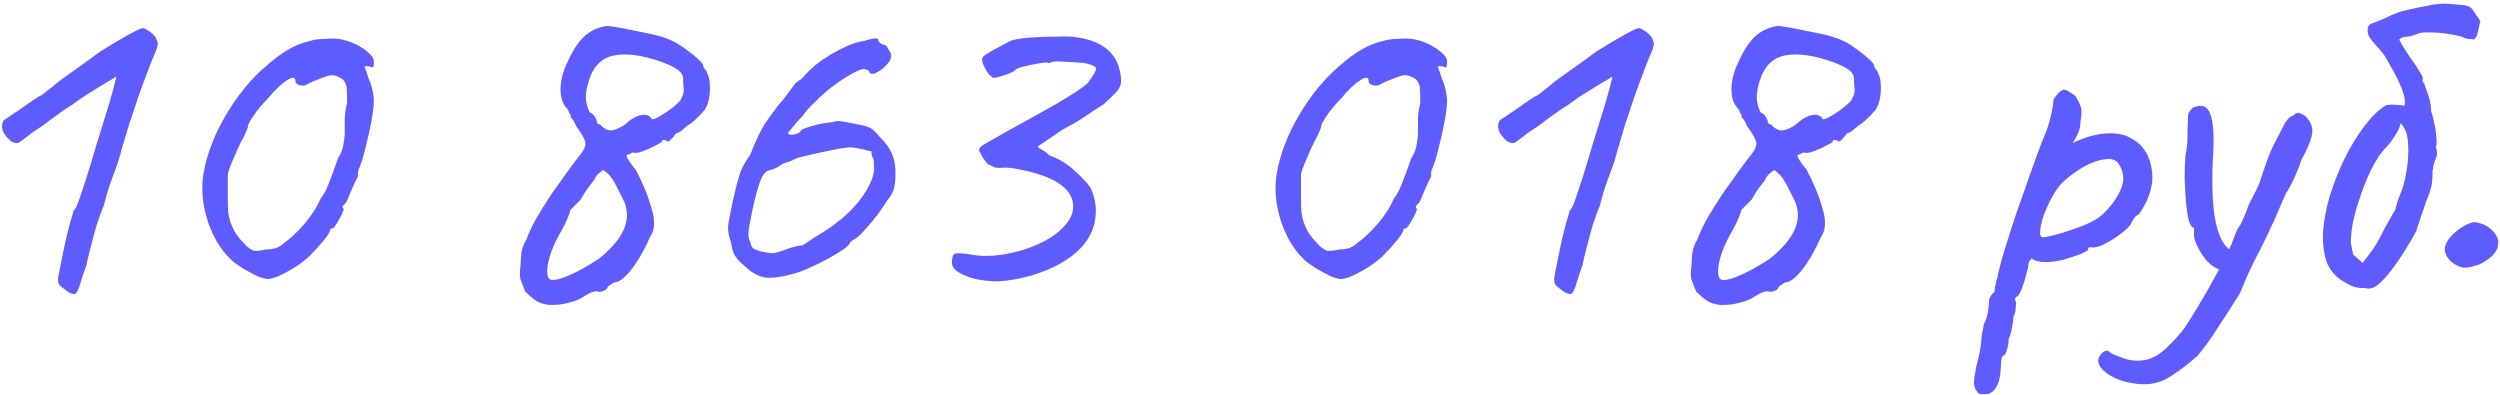 <?xml version="1.0" encoding="UTF-8"?> <svg xmlns="http://www.w3.org/2000/svg" width="626" height="99" viewBox="0 0 626 99" fill="none"> <path d="M18.916 73.509C18.681 73.666 18.367 73.666 17.976 73.509C17.584 73.431 17.152 73.196 16.682 72.804C16.212 72.49 15.702 72.098 15.153 71.628C14.839 71.314 14.643 70.961 14.565 70.569C14.487 70.099 14.565 69.315 14.8 68.217C15.036 67.12 15.388 65.356 15.859 62.925C16.172 61.357 16.525 59.789 16.917 58.221C17.309 56.653 17.662 55.36 17.976 54.34C18.289 53.243 18.446 52.694 18.446 52.694C18.838 52.537 19.387 51.361 20.092 49.166C20.876 46.971 21.739 44.305 22.68 41.169C22.993 40.072 23.542 38.229 24.326 35.642C25.11 33.055 25.894 30.546 26.678 28.116C27.384 25.842 27.971 23.804 28.442 22C28.912 20.119 29.148 19.178 29.148 19.178C29.148 19.178 28.559 19.531 27.384 20.236C26.286 20.864 24.875 21.726 23.15 22.824C21.425 23.843 19.739 24.98 18.093 26.234C16.76 27.018 15.153 28.116 13.271 29.527C11.468 30.938 9.861 32.075 8.45 32.937C6.333 34.584 5.039 35.525 4.569 35.76C4.099 35.916 3.511 35.799 2.805 35.407C1.786 34.544 1.08 33.643 0.688 32.702C0.375 31.761 0.453 30.899 0.923 30.115C1.08 30.037 1.551 29.723 2.335 29.174C3.197 28.625 4.138 27.998 5.157 27.293C6.176 26.587 7.117 25.921 7.979 25.293C8.92 24.666 9.587 24.235 9.979 24C10.214 24 10.645 23.725 11.272 23.177C11.899 22.628 12.566 22.118 13.271 21.648C13.664 21.177 15.036 20.119 17.387 18.473C19.739 16.826 22.288 14.984 25.032 12.945C27.932 11.142 30.363 9.692 32.323 8.594C34.361 7.497 35.537 6.987 35.851 7.065C36.086 7.065 36.439 7.222 36.909 7.536C37.458 7.849 37.968 8.241 38.438 8.712C38.908 9.182 39.183 9.653 39.261 10.123C39.731 10.672 39.496 11.926 38.556 13.886C38.242 14.592 37.732 15.885 37.027 17.767C36.321 19.57 35.537 21.687 34.675 24.117C33.891 26.469 33.107 28.821 32.323 31.173C31.617 33.447 31.029 35.407 30.559 37.053C29.931 39.484 29.343 41.365 28.795 42.698C28.324 44.031 27.854 45.325 27.384 46.579C26.991 47.755 26.521 49.401 25.972 51.518C25.424 52.773 24.835 54.38 24.208 56.34C23.66 58.221 23.15 60.103 22.68 61.984C22.209 63.788 21.856 65.277 21.621 66.453C20.994 68.178 20.484 69.707 20.092 71.04C19.7 72.373 19.308 73.196 18.916 73.509ZM67.038 69.864C66.489 69.864 65.626 69.629 64.451 69.158C63.353 68.609 62.177 67.982 60.922 67.276C59.668 66.493 58.649 65.748 57.865 65.042C56.14 63.396 54.69 61.397 53.514 59.044C52.338 56.693 51.514 54.184 51.044 51.518C50.574 48.774 50.535 46.148 50.926 43.639C51.789 38.621 53.67 33.682 56.571 28.821C59.472 23.882 62.804 19.805 66.567 16.591C68.606 14.788 70.448 13.416 72.094 12.475C73.741 11.456 75.74 10.672 78.092 10.123C78.954 9.888 79.895 9.77 80.915 9.77C81.934 9.692 82.718 9.653 83.266 9.653C84.835 9.653 86.403 9.966 87.971 10.593C89.538 11.22 90.871 12.005 91.969 12.945C93.067 13.808 93.615 14.631 93.615 15.415C93.615 15.964 93.576 16.395 93.498 16.709C93.419 16.944 93.067 16.904 92.439 16.591H91.263L92.439 20.001C92.753 20.628 93.027 21.491 93.263 22.588C93.498 23.608 93.615 24.549 93.615 25.411C93.615 26.116 93.498 27.253 93.263 28.821C93.027 30.311 92.714 31.918 92.322 33.643C91.93 35.368 91.538 36.975 91.146 38.465C90.754 39.954 90.401 41.052 90.087 41.757C89.852 42.228 89.695 42.698 89.617 43.169C89.617 43.56 89.617 43.913 89.617 44.227C89.303 44.776 88.794 45.834 88.088 47.402C87.461 48.97 86.99 50.068 86.677 50.695C86.363 51.008 86.089 51.283 85.854 51.518C85.697 51.753 85.775 52.028 86.089 52.341C86.089 52.498 85.893 53.008 85.501 53.87C85.109 54.654 84.678 55.399 84.207 56.105C83.815 56.81 83.502 57.163 83.266 57.163C83.266 57.163 83.149 57.202 82.914 57.281C82.757 57.281 82.678 57.398 82.678 57.633C82.678 57.947 82.169 58.77 81.15 60.103C80.13 61.357 78.915 62.69 77.504 64.101C76.72 64.885 75.623 65.748 74.211 66.689C72.879 67.551 71.546 68.296 70.213 68.923C68.88 69.55 67.822 69.864 67.038 69.864ZM66.685 62.455C67.547 62.455 68.371 62.337 69.154 62.102C69.939 61.788 70.605 61.357 71.154 60.809C72.565 59.868 74.211 58.339 76.093 56.222C77.975 54.027 79.347 51.91 80.209 49.872C81.071 48.696 81.738 47.48 82.208 46.226C82.757 44.893 83.58 42.659 84.678 39.523C85.305 38.66 85.736 37.602 85.971 36.348C86.207 35.093 86.324 34.035 86.324 33.172C86.324 32.31 86.324 31.134 86.324 29.645C86.403 28.155 86.599 26.901 86.912 25.881C86.912 23.843 86.873 22.51 86.794 21.883C86.716 21.177 86.403 20.511 85.854 19.884C85.54 19.648 85.109 19.413 84.56 19.178C84.09 18.943 83.58 18.825 83.031 18.825C82.483 18.825 81.463 19.139 79.974 19.766C78.484 20.315 77.426 20.785 76.799 21.177C76.25 21.491 75.623 21.53 74.917 21.295C74.29 21.06 73.976 20.746 73.976 20.354C73.976 19.256 73.27 19.178 71.859 20.119C70.448 20.981 68.88 22.471 67.155 24.588C65.744 25.999 64.529 27.449 63.51 28.939C62.569 30.35 62.099 31.212 62.099 31.526C62.099 31.84 61.981 32.232 61.746 32.702C61.511 33.172 61.275 33.721 61.04 34.349C60.648 34.897 60.178 35.799 59.629 37.053C59.08 38.308 58.531 39.562 57.983 40.816C57.512 41.992 57.199 42.894 57.042 43.521C57.042 43.835 57.042 44.697 57.042 46.108C57.042 47.441 57.042 48.696 57.042 49.872C57.042 51.205 57.081 52.341 57.159 53.282C57.316 54.223 57.512 55.046 57.747 55.752C57.983 56.379 58.296 57.084 58.688 57.868C59.002 58.417 59.472 59.084 60.099 59.868C60.805 60.573 61.275 61.083 61.511 61.397C62.373 62.181 63.078 62.651 63.627 62.808C64.176 62.886 65.195 62.769 66.685 62.455ZM136.231 76.097C135.683 76.018 135.134 75.822 134.585 75.508C134.036 75.195 133.487 74.803 132.939 74.332C132.468 73.862 131.998 73.431 131.527 73.039C130.979 71.706 130.587 70.687 130.351 69.981C130.116 69.276 130.116 68.1 130.351 66.453C130.351 65.513 130.43 64.415 130.587 63.16C130.822 61.906 131.214 60.887 131.763 60.103C132.311 58.535 133.174 56.693 134.35 54.576C135.604 52.459 136.937 50.342 138.348 48.225C139.838 46.108 141.21 44.188 142.464 42.463C143.797 40.66 144.777 39.366 145.404 38.582C146.267 37.484 146.659 36.583 146.58 35.877C146.58 35.093 145.796 33.643 144.228 31.526C143.915 30.664 143.562 30.037 143.17 29.645C142.778 29.174 142.739 28.939 143.052 28.939C143.052 28.939 142.935 28.821 142.699 28.586C142.543 28.273 142.347 27.841 142.111 27.293C140.935 26.195 140.347 24.509 140.347 22.236C140.426 19.962 141.014 17.728 142.111 15.533C143.366 12.71 144.738 10.593 146.227 9.182C147.795 7.693 149.755 6.791 152.107 6.477C152.97 6.556 154.42 6.791 156.459 7.183C158.497 7.575 160.614 8.006 162.809 8.477C165.004 8.947 166.768 9.496 168.101 10.123C169.042 10.515 170.1 11.142 171.276 12.005C172.531 12.867 173.628 13.729 174.569 14.592C175.51 15.376 176.019 16.003 176.098 16.473C176.098 16.709 176.215 16.983 176.451 17.297C176.764 17.532 176.96 17.845 177.039 18.237C177.509 19.1 177.744 20.119 177.744 21.295C177.823 22.471 177.744 23.647 177.509 24.823C177.274 25.921 176.921 26.822 176.451 27.528C174.491 29.723 173.119 30.977 172.335 31.291C171.943 31.605 171.472 31.997 170.923 32.467C170.453 32.937 169.904 33.251 169.277 33.408C168.885 33.956 168.493 34.427 168.101 34.819C167.787 35.211 167.474 35.407 167.16 35.407C166.847 35.172 166.533 35.054 166.219 35.054C165.906 34.976 165.749 35.093 165.749 35.407C165.749 35.564 165.2 35.916 164.103 36.465C163.083 37.014 162.025 37.484 160.927 37.877C159.83 38.269 159.124 38.386 158.811 38.229C158.811 38.229 158.693 38.229 158.458 38.229C158.223 38.229 157.87 38.386 157.399 38.7C156.38 38.543 156.968 39.797 159.163 42.463C160.967 45.834 162.299 49.088 163.162 52.224C164.103 55.281 163.985 57.633 162.809 59.28C161.319 62.651 159.712 65.434 157.987 67.629C156.263 69.746 154.891 70.765 153.871 70.687C153.871 70.687 153.675 70.805 153.283 71.04C152.97 71.275 152.617 71.51 152.225 71.745C152.068 72.294 151.715 72.647 151.167 72.804C150.696 73.039 150.265 73.117 149.873 73.039C149.167 72.725 147.952 73.117 146.227 74.215C145.208 74.921 143.993 75.43 142.582 75.744C141.249 76.136 139.995 76.332 138.819 76.332C137.643 76.41 136.78 76.332 136.231 76.097ZM138.113 70.099C138.897 70.177 139.995 69.942 141.406 69.393C142.817 68.844 144.307 68.139 145.875 67.276C147.521 66.336 148.932 65.473 150.108 64.689C153.087 62.259 155.087 59.907 156.106 57.633C157.203 55.36 157.282 53.008 156.341 50.577C155.871 49.636 155.361 48.617 154.812 47.52C154.263 46.422 153.793 45.56 153.401 44.932C152.931 44.227 152.499 43.717 152.107 43.404C151.794 43.09 151.441 42.816 151.049 42.581C151.049 42.581 150.735 42.816 150.108 43.286C149.559 43.678 149.089 44.305 148.697 45.168C147.835 46.265 147.129 47.206 146.58 47.99C146.11 48.774 145.718 49.441 145.404 49.989C144.855 50.538 144.346 51.048 143.875 51.518C143.405 51.989 143.052 52.341 142.817 52.577C142.817 52.812 142.582 53.517 142.111 54.693C141.641 55.791 141.092 56.889 140.465 57.986C138.74 60.965 137.643 63.709 137.172 66.218C136.78 68.648 137.094 69.942 138.113 70.099ZM156.341 31.291C157.987 29.801 159.399 28.978 160.575 28.821C161.829 28.586 162.691 28.9 163.162 29.762C163.319 30.076 164.22 29.723 165.867 28.704C167.591 27.684 169.081 26.509 170.335 25.176C170.806 24.313 171.08 23.647 171.159 23.177C171.237 22.706 171.198 21.844 171.041 20.589C171.119 19.805 171.041 19.178 170.806 18.708C170.571 18.159 170.061 17.649 169.277 17.179C168.571 16.709 167.395 16.16 165.749 15.533C160.888 13.808 156.89 13.259 153.754 13.886C150.618 14.513 148.501 16.669 147.403 20.354C146.933 21.844 146.698 23.177 146.698 24.352C146.698 25.529 147.011 26.783 147.639 28.116C148.344 28.429 148.815 28.86 149.05 29.409C149.285 29.88 149.403 30.115 149.403 30.115C149.403 30.82 149.716 31.173 150.343 31.173C150.5 31.565 151.049 31.997 151.99 32.467C152.931 32.937 154.381 32.545 156.341 31.291ZM198.23 68.688C195.642 69.393 193.486 69.668 191.762 69.511C190.037 69.276 188.351 68.374 186.705 66.806C185.607 65.944 184.784 65.121 184.235 64.337C183.686 63.553 183.294 62.377 183.059 60.809C182.667 59.633 182.432 58.692 182.354 57.986C182.275 57.281 182.314 56.418 182.471 55.399C182.706 54.38 183.02 52.812 183.412 50.695C184.039 47.873 184.588 45.677 185.058 44.109C185.529 42.463 186.47 40.66 187.881 38.7C188.508 37.053 189.214 35.407 189.998 33.761C190.86 32.036 191.487 30.938 191.879 30.468C192.271 29.919 192.859 29.096 193.643 27.998C194.427 26.901 195.25 25.881 196.113 24.941C196.897 23.921 197.602 22.98 198.23 22.118C198.935 21.177 199.288 20.707 199.288 20.707C199.68 20.472 200.033 20.236 200.346 20.001C200.738 19.766 201.13 19.374 201.522 18.825C202.15 18.12 203.012 17.297 204.11 16.356C205.286 15.415 206.579 14.513 207.99 13.651C209.48 12.789 210.93 12.044 212.342 11.416C213.831 10.789 215.203 10.397 216.458 10.241C218.966 9.378 220.142 9.417 219.986 10.358C219.986 10.358 220.103 10.476 220.338 10.711C220.574 10.946 221.005 11.142 221.632 11.299C221.946 11.377 222.181 11.652 222.338 12.122C222.573 12.514 222.808 12.906 223.043 13.298C223.2 13.925 223.161 14.474 222.926 14.944C222.769 15.415 222.142 16.16 221.044 17.179C219.946 17.963 219.162 18.394 218.692 18.473C218.3 18.551 217.947 18.433 217.634 18.12C217.712 17.806 217.555 17.61 217.163 17.532C216.771 17.375 216.575 17.297 216.575 17.297C216.105 17.14 215.086 17.492 213.518 18.355C211.95 19.217 210.264 20.315 208.461 21.648C206.736 22.98 205.286 24.274 204.11 25.529C203.404 26.156 202.777 26.783 202.228 27.41C201.679 28.037 201.326 28.508 201.17 28.821C200.15 29.84 199.249 30.86 198.465 31.879C197.681 32.82 197.289 33.29 197.289 33.29C197.524 33.761 198.073 33.878 198.935 33.643C199.876 33.408 200.386 33.133 200.464 32.82C200.464 32.506 201.326 32.114 203.051 31.644C204.854 31.095 206.658 30.742 208.461 30.585C209.166 30.272 210.107 30.233 211.283 30.468C212.538 30.703 213.557 30.899 214.341 31.056C216.066 31.369 217.242 31.683 217.869 31.997C218.496 32.31 219.28 33.055 220.221 34.231C221.789 35.721 222.847 37.21 223.396 38.7C224.023 40.111 224.298 41.836 224.219 43.874C224.219 45.129 224.102 46.226 223.866 47.167C223.631 48.108 223.082 49.088 222.22 50.107C221.593 51.126 220.77 52.341 219.75 53.752C218.731 55.085 217.712 56.3 216.693 57.398C215.752 58.496 214.929 59.28 214.223 59.75C213.91 59.907 213.596 60.103 213.282 60.338C213.047 60.495 212.93 60.573 212.93 60.573C212.851 61.044 212.263 61.671 211.166 62.455C210.146 63.16 208.853 63.944 207.285 64.807C205.717 65.669 204.11 66.453 202.463 67.159C200.895 67.865 199.484 68.374 198.23 68.688ZM190.35 62.925C191.762 63.239 192.859 63.396 193.643 63.396C194.427 63.317 195.799 62.886 197.759 62.102C198.386 61.945 198.974 61.788 199.523 61.632C200.072 61.475 200.503 61.436 200.817 61.514C200.817 61.514 201.366 61.161 202.463 60.456C203.561 59.672 204.854 58.849 206.344 57.986C210.499 55.321 213.714 52.38 215.987 49.166C218.261 45.873 219.202 43.169 218.81 41.052C218.888 40.425 218.77 39.837 218.457 39.288C218.222 38.66 218.143 38.19 218.222 37.877C217.986 37.877 217.594 37.798 217.046 37.641C216.497 37.484 215.791 37.328 214.929 37.171C213.988 36.936 213.047 36.857 212.106 36.936C211.244 37.014 209.911 37.249 208.108 37.641C206.383 37.955 203.718 38.543 200.111 39.405C199.562 39.562 198.935 39.837 198.23 40.228C197.524 40.542 196.818 40.777 196.113 40.934C195.799 41.169 195.329 41.483 194.702 41.875C194.074 42.188 193.486 42.424 192.938 42.581C191.997 42.659 191.213 43.404 190.586 44.815C189.958 46.226 189.214 48.892 188.351 52.812C187.802 55.477 187.489 57.281 187.41 58.221C187.332 59.162 187.489 59.946 187.881 60.573C188.038 61.514 188.351 62.102 188.822 62.337C189.292 62.572 189.802 62.769 190.35 62.925ZM249.997 70.452C248.037 70.452 246.116 70.256 244.234 69.864C242.431 69.393 240.981 68.805 239.883 68.1C238.785 67.316 238.276 66.453 238.354 65.513C238.433 64.258 238.707 63.592 239.177 63.513C239.648 63.356 240.745 63.396 242.47 63.631C245.136 64.18 247.997 64.219 251.055 63.748C254.113 63.278 256.974 62.455 259.64 61.279C262.305 60.103 264.383 58.77 265.873 57.281C267.989 55.242 268.93 53.204 268.695 51.165C268.538 49.127 267.323 47.363 265.049 45.873C264.03 45.168 262.619 44.501 260.816 43.874C259.013 43.247 257.209 42.776 255.406 42.463C253.681 42.071 252.27 41.914 251.173 41.992C250.467 42.071 249.879 42.071 249.409 41.992C249.017 41.914 248.311 41.6 247.292 41.052C246.821 40.503 246.39 39.915 245.998 39.288C245.606 38.582 245.332 38.072 245.175 37.759C245.097 37.367 245.293 36.975 245.763 36.583C246.312 36.191 247.449 35.525 249.173 34.584C250.898 33.565 253.564 32.075 257.17 30.115C260.463 28.312 263.05 26.861 264.932 25.764C266.892 24.588 268.421 23.647 269.518 22.941C270.694 22.157 271.635 21.452 272.341 20.825C273.752 18.943 274.457 17.728 274.457 17.179C274.457 16.63 273.438 16.16 271.4 15.768C269.44 15.611 267.558 15.493 265.755 15.415C263.952 15.336 263.05 15.454 263.05 15.768C263.05 15.768 263.011 15.768 262.933 15.768C262.933 15.768 262.815 15.768 262.58 15.768C262.188 15.611 261.325 15.65 259.993 15.885C258.66 16.12 257.366 16.395 256.112 16.709C254.936 17.022 254.309 17.297 254.23 17.532C254.152 17.689 253.681 17.963 252.819 18.355C252.035 18.669 251.212 18.943 250.349 19.178C249.565 19.413 249.056 19.531 248.821 19.531C248.429 19.374 247.958 18.982 247.409 18.355C246.939 17.649 246.547 16.944 246.233 16.238C245.92 15.454 245.841 14.866 245.998 14.474C246.155 14.161 246.625 13.768 247.409 13.298C248.272 12.749 249.252 12.2 250.349 11.652C251.447 11.024 252.427 10.515 253.289 10.123C254.387 9.809 255.916 9.574 257.876 9.417C259.914 9.261 261.953 9.182 263.991 9.182C266.029 9.104 267.519 9.104 268.46 9.182C272.066 9.574 274.849 10.515 276.809 12.005C278.769 13.494 279.985 15.493 280.455 18.002C280.69 19.1 280.769 20.001 280.69 20.707C280.612 21.413 280.259 22.157 279.632 22.941C279.005 23.647 277.907 24.705 276.339 26.116C274.379 27.371 272.772 28.429 271.517 29.292C270.263 30.154 268.381 31.252 265.873 32.584C265.324 32.977 264.579 33.486 263.638 34.113C262.697 34.74 261.835 35.328 261.051 35.877C260.267 36.348 259.875 36.661 259.875 36.818C259.875 36.818 260.032 36.936 260.345 37.171C260.659 37.328 261.051 37.563 261.521 37.877C261.992 38.19 262.423 38.543 262.815 38.935C265.089 39.719 267.166 40.973 269.048 42.698C270.929 44.423 272.262 45.834 273.046 46.932C274.144 49.362 274.575 51.714 274.34 53.988C274.183 56.261 273.399 58.417 271.988 60.456C270.577 62.416 268.499 64.219 265.755 65.865C263.56 67.12 261.012 68.178 258.111 69.04C255.21 69.825 252.505 70.295 249.997 70.452ZM335.772 69.864C335.223 69.864 334.361 69.629 333.185 69.158C332.087 68.609 330.911 67.982 329.657 67.276C328.402 66.493 327.383 65.748 326.599 65.042C324.874 63.396 323.424 61.397 322.248 59.044C321.072 56.693 320.249 54.184 319.778 51.518C319.308 48.774 319.269 46.148 319.661 43.639C320.523 38.621 322.405 33.682 325.306 28.821C328.206 23.882 331.538 19.805 335.302 16.591C337.34 14.788 339.182 13.416 340.829 12.475C342.475 11.456 344.474 10.672 346.826 10.123C347.689 9.888 348.63 9.77 349.649 9.77C350.668 9.692 351.452 9.653 352.001 9.653C353.569 9.653 355.137 9.966 356.705 10.593C358.273 11.22 359.606 12.005 360.703 12.945C361.801 13.808 362.35 14.631 362.35 15.415C362.35 15.964 362.31 16.395 362.232 16.709C362.154 16.944 361.801 16.904 361.174 16.591H359.998L361.174 20.001C361.487 20.628 361.762 21.491 361.997 22.588C362.232 23.608 362.35 24.549 362.35 25.411C362.35 26.116 362.232 27.253 361.997 28.821C361.762 30.311 361.448 31.918 361.056 33.643C360.664 35.368 360.272 36.975 359.88 38.465C359.488 39.954 359.135 41.052 358.822 41.757C358.586 42.228 358.43 42.698 358.351 43.169C358.351 43.56 358.351 43.913 358.351 44.227C358.038 44.776 357.528 45.834 356.822 47.402C356.195 48.97 355.725 50.068 355.411 50.695C355.098 51.008 354.823 51.283 354.588 51.518C354.431 51.753 354.51 52.028 354.823 52.341C354.823 52.498 354.627 53.008 354.235 53.87C353.843 54.654 353.412 55.399 352.942 56.105C352.55 56.81 352.236 57.163 352.001 57.163C352.001 57.163 351.883 57.202 351.648 57.281C351.491 57.281 351.413 57.398 351.413 57.633C351.413 57.947 350.903 58.77 349.884 60.103C348.865 61.357 347.65 62.69 346.238 64.101C345.454 64.885 344.357 65.748 342.946 66.689C341.613 67.551 340.28 68.296 338.947 68.923C337.614 69.55 336.556 69.864 335.772 69.864ZM335.419 62.455C336.282 62.455 337.105 62.337 337.889 62.102C338.673 61.788 339.339 61.357 339.888 60.809C341.299 59.868 342.946 58.339 344.827 56.222C346.709 54.027 348.081 51.91 348.943 49.872C349.806 48.696 350.472 47.48 350.942 46.226C351.491 44.893 352.314 42.659 353.412 39.523C354.039 38.66 354.47 37.602 354.706 36.348C354.941 35.093 355.058 34.035 355.058 33.172C355.058 32.31 355.058 31.134 355.058 29.645C355.137 28.155 355.333 26.901 355.646 25.881C355.646 23.843 355.607 22.51 355.529 21.883C355.45 21.177 355.137 20.511 354.588 19.884C354.274 19.648 353.843 19.413 353.294 19.178C352.824 18.943 352.314 18.825 351.766 18.825C351.217 18.825 350.198 19.139 348.708 19.766C347.218 20.315 346.16 20.785 345.533 21.177C344.984 21.491 344.357 21.53 343.651 21.295C343.024 21.06 342.71 20.746 342.71 20.354C342.71 19.256 342.005 19.178 340.594 20.119C339.182 20.981 337.614 22.471 335.89 24.588C334.478 25.999 333.263 27.449 332.244 28.939C331.303 30.35 330.833 31.212 330.833 31.526C330.833 31.84 330.715 32.232 330.48 32.702C330.245 33.172 330.01 33.721 329.774 34.349C329.382 34.897 328.912 35.799 328.363 37.053C327.814 38.308 327.266 39.562 326.717 40.816C326.246 41.992 325.933 42.894 325.776 43.521C325.776 43.835 325.776 44.697 325.776 46.108C325.776 47.441 325.776 48.696 325.776 49.872C325.776 51.205 325.815 52.341 325.894 53.282C326.05 54.223 326.246 55.046 326.482 55.752C326.717 56.379 327.03 57.084 327.422 57.868C327.736 58.417 328.206 59.084 328.834 59.868C329.539 60.573 330.01 61.083 330.245 61.397C331.107 62.181 331.813 62.651 332.362 62.808C332.91 62.886 333.93 62.769 335.419 62.455ZM393.537 73.509C393.301 73.666 392.988 73.666 392.596 73.509C392.204 73.431 391.773 73.196 391.302 72.804C390.832 72.49 390.322 72.098 389.773 71.628C389.46 71.314 389.264 70.961 389.185 70.569C389.107 70.099 389.185 69.315 389.421 68.217C389.656 67.12 390.009 65.356 390.479 62.925C390.793 61.357 391.145 59.789 391.537 58.221C391.929 56.653 392.282 55.36 392.596 54.34C392.909 53.243 393.066 52.694 393.066 52.694C393.458 52.537 394.007 51.361 394.713 49.166C395.497 46.971 396.359 44.305 397.3 41.169C397.613 40.072 398.162 38.229 398.946 35.642C399.73 33.055 400.514 30.546 401.298 28.116C402.004 25.842 402.592 23.804 403.062 22C403.533 20.119 403.768 19.178 403.768 19.178C403.768 19.178 403.18 19.531 402.004 20.236C400.906 20.864 399.495 21.726 397.77 22.824C396.045 23.843 394.36 24.98 392.713 26.234C391.381 27.018 389.773 28.116 387.892 29.527C386.089 30.938 384.481 32.075 383.07 32.937C380.953 34.584 379.66 35.525 379.189 35.76C378.719 35.916 378.131 35.799 377.425 35.407C376.406 34.544 375.701 33.643 375.309 32.702C374.995 31.761 375.073 30.899 375.544 30.115C375.701 30.037 376.171 29.723 376.955 29.174C377.817 28.625 378.758 27.998 379.777 27.293C380.797 26.587 381.737 25.921 382.6 25.293C383.541 24.666 384.207 24.235 384.599 24C384.834 24 385.265 23.725 385.893 23.177C386.52 22.628 387.186 22.118 387.892 21.648C388.284 21.177 389.656 20.119 392.008 18.473C394.36 16.826 396.908 14.984 399.652 12.945C402.553 11.142 404.983 9.692 406.943 8.594C408.981 7.497 410.157 6.987 410.471 7.065C410.706 7.065 411.059 7.222 411.529 7.536C412.078 7.849 412.588 8.241 413.058 8.712C413.529 9.182 413.803 9.653 413.881 10.123C414.352 10.672 414.117 11.926 413.176 13.886C412.862 14.592 412.353 15.885 411.647 17.767C410.941 19.57 410.157 21.687 409.295 24.117C408.511 26.469 407.727 28.821 406.943 31.173C406.237 33.447 405.649 35.407 405.179 37.053C404.552 39.484 403.964 41.365 403.415 42.698C402.945 44.031 402.474 45.325 402.004 46.579C401.612 47.755 401.141 49.401 400.593 51.518C400.044 52.773 399.456 54.38 398.829 56.34C398.28 58.221 397.77 60.103 397.3 61.984C396.829 63.788 396.477 65.277 396.241 66.453C395.614 68.178 395.105 69.707 394.713 71.04C394.321 72.373 393.929 73.196 393.537 73.509ZM429.428 76.097C428.879 76.018 428.33 75.822 427.781 75.508C427.232 75.195 426.684 74.803 426.135 74.332C425.664 73.862 425.194 73.431 424.724 73.039C424.175 71.706 423.783 70.687 423.548 69.981C423.312 69.276 423.312 68.1 423.548 66.453C423.548 65.513 423.626 64.415 423.783 63.16C424.018 61.906 424.41 60.887 424.959 60.103C425.508 58.535 426.37 56.693 427.546 54.576C428.8 52.459 430.133 50.342 431.544 48.225C433.034 46.108 434.406 44.188 435.66 42.463C436.993 40.66 437.973 39.366 438.6 38.582C439.463 37.484 439.855 36.583 439.776 35.877C439.776 35.093 438.992 33.643 437.424 31.526C437.111 30.664 436.758 30.037 436.366 29.645C435.974 29.174 435.935 28.939 436.248 28.939C436.248 28.939 436.131 28.821 435.896 28.586C435.739 28.273 435.543 27.841 435.308 27.293C434.132 26.195 433.544 24.509 433.544 22.236C433.622 19.962 434.21 17.728 435.308 15.533C436.562 12.71 437.934 10.593 439.424 9.182C440.992 7.693 442.952 6.791 445.304 6.477C446.166 6.556 447.616 6.791 449.655 7.183C451.693 7.575 453.81 8.006 456.005 8.477C458.2 8.947 459.964 9.496 461.297 10.123C462.238 10.515 463.296 11.142 464.472 12.005C465.727 12.867 466.824 13.729 467.765 14.592C468.706 15.376 469.216 16.003 469.294 16.473C469.294 16.709 469.412 16.983 469.647 17.297C469.96 17.532 470.156 17.845 470.235 18.237C470.705 19.1 470.94 20.119 470.94 21.295C471.019 22.471 470.94 23.647 470.705 24.823C470.47 25.921 470.117 26.822 469.647 27.528C467.687 29.723 466.315 30.977 465.531 31.291C465.139 31.605 464.668 31.997 464.12 32.467C463.649 32.937 463.1 33.251 462.473 33.408C462.081 33.956 461.689 34.427 461.297 34.819C460.984 35.211 460.67 35.407 460.356 35.407C460.043 35.172 459.729 35.054 459.416 35.054C459.102 34.976 458.945 35.093 458.945 35.407C458.945 35.564 458.396 35.916 457.299 36.465C456.28 37.014 455.221 37.484 454.124 37.877C453.026 38.269 452.32 38.386 452.007 38.229C452.007 38.229 451.889 38.229 451.654 38.229C451.419 38.229 451.066 38.386 450.596 38.7C449.576 38.543 450.164 39.797 452.36 42.463C454.163 45.834 455.496 49.088 456.358 52.224C457.299 55.281 457.181 57.633 456.005 59.28C454.516 62.651 452.908 65.434 451.184 67.629C449.459 69.746 448.087 70.765 447.068 70.687C447.068 70.687 446.872 70.805 446.48 71.04C446.166 71.275 445.813 71.51 445.421 71.745C445.264 72.294 444.912 72.647 444.363 72.804C443.892 73.039 443.461 73.117 443.069 73.039C442.364 72.725 441.148 73.117 439.424 74.215C438.404 74.921 437.189 75.43 435.778 75.744C434.445 76.136 433.191 76.332 432.015 76.332C430.839 76.41 429.976 76.332 429.428 76.097ZM431.309 70.099C432.093 70.177 433.191 69.942 434.602 69.393C436.013 68.844 437.503 68.139 439.071 67.276C440.717 66.336 442.128 65.473 443.304 64.689C446.284 62.259 448.283 59.907 449.302 57.633C450.4 55.36 450.478 53.008 449.537 50.577C449.067 49.636 448.557 48.617 448.008 47.52C447.46 46.422 446.989 45.56 446.597 44.932C446.127 44.227 445.696 43.717 445.304 43.404C444.99 43.09 444.637 42.816 444.245 42.581C444.245 42.581 443.932 42.816 443.304 43.286C442.756 43.678 442.285 44.305 441.893 45.168C441.031 46.265 440.325 47.206 439.776 47.99C439.306 48.774 438.914 49.441 438.6 49.989C438.052 50.538 437.542 51.048 437.072 51.518C436.601 51.989 436.248 52.341 436.013 52.577C436.013 52.812 435.778 53.517 435.308 54.693C434.837 55.791 434.288 56.889 433.661 57.986C431.936 60.965 430.839 63.709 430.368 66.218C429.976 68.648 430.29 69.942 431.309 70.099ZM449.537 31.291C451.184 29.801 452.595 28.978 453.771 28.821C455.025 28.586 455.888 28.9 456.358 29.762C456.515 30.076 457.416 29.723 459.063 28.704C460.788 27.684 462.277 26.509 463.532 25.176C464.002 24.313 464.276 23.647 464.355 23.177C464.433 22.706 464.394 21.844 464.237 20.589C464.316 19.805 464.237 19.178 464.002 18.708C463.767 18.159 463.257 17.649 462.473 17.179C461.768 16.709 460.592 16.16 458.945 15.533C454.084 13.808 450.086 13.259 446.95 13.886C443.814 14.513 441.697 16.669 440.6 20.354C440.129 21.844 439.894 23.177 439.894 24.352C439.894 25.529 440.208 26.783 440.835 28.116C441.54 28.429 442.011 28.86 442.246 29.409C442.481 29.88 442.599 30.115 442.599 30.115C442.599 30.82 442.912 31.173 443.54 31.173C443.696 31.565 444.245 31.997 445.186 32.467C446.127 32.937 447.577 32.545 449.537 31.291ZM497.328 98.676C497.014 98.676 496.622 98.676 496.152 98.676C495.681 98.754 495.25 98.441 494.858 97.735C494.545 97.343 494.349 96.755 494.27 95.971C494.27 95.187 494.466 93.776 494.858 91.737C495.25 90.404 495.564 89.072 495.799 87.739C496.034 86.484 496.152 85.544 496.152 84.916C496.152 84.603 496.23 83.976 496.387 83.035C496.622 82.172 496.74 81.545 496.74 81.153C497.132 80.526 497.445 79.664 497.681 78.566C497.916 77.469 498.033 76.489 498.033 75.626C498.033 74.685 498.504 73.823 499.445 73.039C499.445 72.412 499.562 71.628 499.797 70.687C500.111 69.746 500.268 69.119 500.268 68.805C500.503 67.708 501.013 65.787 501.797 63.043C502.659 60.221 503.678 57.045 504.854 53.517C506.109 49.989 507.324 46.54 508.5 43.169C509.676 39.797 510.734 36.936 511.675 34.584C512.616 32.389 513.243 30.507 513.557 28.939C513.949 27.293 514.145 26.077 514.145 25.293C514.145 24.98 514.223 24.744 514.38 24.588C514.537 24.352 514.889 23.921 515.438 23.294C516.222 22.51 516.889 22.275 517.437 22.588C518.065 22.902 518.809 23.372 519.672 24C520.299 25.019 520.73 25.881 520.965 26.587C521.279 27.293 521.279 28.508 520.965 30.233C520.965 31.409 520.769 32.428 520.377 33.29C519.985 34.153 519.633 34.819 519.319 35.289C519.005 35.681 518.927 35.838 519.084 35.76C522.298 34.27 525.121 33.486 527.551 33.408C530.06 33.251 532.137 33.682 533.784 34.701C535.509 35.642 536.802 36.975 537.665 38.7C538.527 40.425 538.958 42.424 538.958 44.697C538.958 45.638 538.762 46.775 538.37 48.108C537.978 49.362 537.469 50.538 536.841 51.636C536.293 52.655 535.783 53.4 535.313 53.87C534.999 53.87 534.685 54.145 534.372 54.693C534.058 55.164 533.745 55.712 533.431 56.34C532.804 57.124 531.785 58.025 530.373 59.044C529.041 59.985 527.708 60.769 526.375 61.397C525.042 61.945 524.062 62.102 523.435 61.867C523.435 61.867 523.317 61.906 523.082 61.984C522.925 61.984 522.847 62.181 522.847 62.572C522.847 62.729 522.22 63.082 520.965 63.631C519.711 64.101 518.261 64.572 516.614 65.042C514.968 65.434 513.517 65.63 512.263 65.63C510.617 65.63 509.441 65.317 508.735 64.689C508.578 64.846 508.382 65.081 508.147 65.395C507.99 65.709 507.912 65.983 507.912 66.218C507.912 66.689 507.716 67.59 507.324 68.923C507.01 70.177 506.618 71.392 506.148 72.569C505.677 73.745 505.246 74.332 504.854 74.332C504.854 74.332 504.776 74.45 504.619 74.685C504.462 74.921 504.541 75.234 504.854 75.626C504.854 75.626 504.815 76.057 504.737 76.92C504.737 77.861 504.541 78.644 504.149 79.272C504.149 79.899 504.031 80.84 503.796 82.094C503.561 83.349 503.286 84.289 502.973 84.916C502.973 85.857 502.816 86.759 502.502 87.621C502.267 88.562 501.993 89.032 501.679 89.032C501.365 89.111 501.169 89.581 501.091 90.444C501.013 91.385 500.973 92.051 500.973 92.443C500.895 94.403 500.503 95.932 499.797 97.029C499.092 98.127 498.269 98.676 497.328 98.676ZM511.557 59.397C512.185 59.397 513.478 59.123 515.438 58.574C517.398 58.025 519.397 57.359 521.436 56.575C523.553 55.712 525.121 54.85 526.14 53.988C528.178 52.184 529.746 50.146 530.844 47.873C532.02 45.52 531.941 43.286 530.609 41.169C529.981 40.072 528.845 39.641 527.198 39.876C525.552 40.032 523.749 40.66 521.789 41.757C519.829 42.855 517.986 44.227 516.261 45.873C515.321 46.892 514.458 48.147 513.674 49.636C512.89 51.126 512.224 52.616 511.675 54.105C511.205 55.595 510.93 56.849 510.852 57.868C510.773 58.888 511.009 59.397 511.557 59.397ZM540.329 95.736C538.447 96.284 536.37 96.363 534.096 95.971C531.901 95.657 529.98 94.991 528.334 93.972C526.609 92.953 525.629 91.816 525.394 90.561C525.315 90.091 525.472 89.581 525.864 89.032C526.178 88.484 526.609 88.092 527.158 87.856C527.628 87.7 528.059 87.856 528.451 88.327C529.079 88.719 530.215 89.189 531.862 89.738C533.508 90.365 535.351 90.483 537.389 90.091C539.192 89.699 540.956 88.641 542.681 86.916C544.484 85.191 545.935 83.584 547.032 82.094C547.659 81.153 548.718 79.468 550.207 77.037C551.697 74.607 553.226 71.941 554.794 69.04C556.44 66.061 557.812 63.317 558.91 60.809C559.145 60.181 559.419 59.437 559.733 58.574C560.047 57.712 560.439 57.006 560.909 56.457C561.379 55.517 561.771 54.654 562.085 53.87C562.477 53.008 562.712 52.42 562.791 52.106C562.869 51.714 563.222 50.93 563.849 49.754C564.476 48.578 565.064 47.402 565.613 46.226C566.005 45.05 566.593 43.325 567.377 41.052C568.161 38.778 568.945 36.936 569.729 35.525C570.67 33.721 571.415 32.271 571.963 31.173C572.591 29.997 573.257 29.292 573.963 29.056C574.668 28.508 575.139 28.233 575.374 28.233C575.687 28.233 576.275 28.468 577.138 28.939C578.079 29.88 578.667 30.82 578.902 31.761C579.137 32.624 579.019 33.721 578.549 35.054C578.157 36.309 577.373 38.033 576.197 40.228C575.57 42.11 574.864 43.835 574.08 45.403C573.375 46.892 572.826 47.873 572.434 48.343C572.042 49.284 571.571 50.342 571.023 51.518C570.552 52.616 570.121 53.635 569.729 54.576C568.318 57.712 567.103 60.26 566.083 62.22C565.064 64.18 564.163 65.983 563.379 67.629C562.595 69.276 561.771 71.197 560.909 73.392C559.106 76.293 557.342 79.037 555.617 81.624C553.971 84.289 552.207 86.759 550.325 89.032C549.541 89.738 548.561 90.561 547.385 91.502C546.209 92.443 544.994 93.305 543.739 94.089C542.563 94.873 541.427 95.422 540.329 95.736ZM556.205 67.512C555.029 67.355 553.853 66.649 552.677 65.395C551.579 64.141 550.717 62.808 550.09 61.397C549.463 59.985 549.227 58.966 549.384 58.339C549.384 57.947 549.384 57.633 549.384 57.398C549.384 57.163 549.384 57.045 549.384 57.045C548.914 57.045 548.483 56.457 548.091 55.281C547.777 54.105 547.542 52.577 547.385 50.695C547.228 48.813 547.111 46.814 547.032 44.697C547.032 42.581 547.111 40.581 547.267 38.7C547.581 37.367 547.738 35.916 547.738 34.349C547.738 32.702 547.777 31.409 547.855 30.468C547.777 29.213 547.895 28.39 548.208 27.998C548.522 27.528 548.835 27.175 549.149 26.94C551.344 25.999 552.795 26.587 553.5 28.704C554.284 30.742 554.48 34.584 554.088 40.228C553.931 43.364 553.931 46.501 554.088 49.636C554.245 52.773 554.676 55.517 555.382 57.868C556.166 60.221 557.224 61.828 558.557 62.69C559.106 63.004 559.38 63.435 559.38 63.984C559.38 64.532 559.223 65.121 558.91 65.748C558.596 66.296 558.165 66.767 557.616 67.159C557.146 67.472 556.675 67.59 556.205 67.512ZM583.349 49.166C582.487 52.145 581.938 55.046 581.703 57.868C581.546 60.691 581.821 63.2 582.526 65.395C583.31 67.512 584.643 69.158 586.525 70.334C587.387 70.883 588.289 71.353 589.229 71.745C590.17 72.059 591.15 72.177 592.169 72.098C593.189 72.49 594.286 72.216 595.462 71.275C596.717 70.256 598.128 68.648 599.696 66.453C601.342 64.18 603.106 61.357 604.988 57.986C605.38 56.732 605.772 55.517 606.164 54.34C606.634 53.086 607.065 51.832 607.457 50.577C608.085 49.088 608.516 47.873 608.751 46.932C608.986 45.991 609.104 44.736 609.104 43.169C609.104 43.012 609.104 42.855 609.104 42.698C609.182 42.541 609.221 42.385 609.221 42.228C609.378 41.209 609.613 40.346 609.927 39.641C610.319 38.856 610.319 37.916 609.927 36.818C610.162 36.269 610.201 35.407 610.045 34.231C609.966 32.977 609.77 31.761 609.457 30.585C609.221 29.331 608.986 28.429 608.751 27.881C608.751 26.626 608.555 25.411 608.163 24.235C607.771 23.059 607.379 21.922 606.987 20.825C606.673 20.589 606.556 20.315 606.634 20.001C606.713 19.688 606.673 19.374 606.517 19.061C605.811 17.728 604.831 16.199 603.577 14.474C602.322 12.671 601.381 11.142 600.754 9.888C601.068 9.574 601.46 9.378 601.93 9.3C602.479 9.221 603.028 9.143 603.577 9.065C604.125 8.908 604.596 8.751 604.988 8.594C605.772 8.202 606.987 8.045 608.633 8.124C610.28 8.124 611.926 8.281 613.573 8.594C615.219 8.829 616.434 9.143 617.218 9.535C617.61 9.692 618.002 9.77 618.394 9.77C618.786 9.77 619.139 9.809 619.453 9.888C620.001 9.496 620.354 8.79 620.511 7.771C620.746 6.673 620.942 5.85 621.099 5.301C620.237 4.047 619.57 3.067 619.1 2.361C618.629 1.656 617.532 1.264 615.807 1.185C614.866 1.107 613.925 1.029 612.985 0.95C612.044 0.872 611.103 0.911 610.162 1.068C609.692 1.068 608.751 1.225 607.34 1.538C606.007 1.773 604.674 2.048 603.341 2.361C602.009 2.675 601.107 2.91 600.637 3.067C599.539 3.459 598.441 3.929 597.344 4.478C596.325 4.949 595.266 5.38 594.169 5.772C593.385 6.007 592.953 6.477 592.875 7.183C592.797 7.889 592.914 8.555 593.228 9.182C593.698 9.888 594.247 10.593 594.874 11.299C595.501 11.926 596.089 12.592 596.638 13.298C597.187 14.004 597.932 15.258 598.873 17.061C599.892 18.786 600.754 20.55 601.46 22.353C602.165 24.157 602.361 25.529 602.048 26.469C601.185 26.312 600.401 26.234 599.696 26.234C599.069 26.156 598.324 26.195 597.461 26.352C595.737 27.371 593.973 29.056 592.169 31.409C590.366 33.761 588.681 36.505 587.113 39.641C585.623 42.698 584.369 45.873 583.349 49.166ZM588.877 57.516C589.112 55.634 589.661 53.361 590.523 50.695C591.385 47.951 592.405 45.325 593.581 42.816C594.835 40.228 596.129 38.269 597.461 36.936C598.089 36.309 598.833 35.328 599.696 33.996C600.558 32.663 601.029 31.605 601.107 30.82C602.283 31.997 602.91 33.761 602.989 36.112C603.145 38.386 602.989 40.738 602.518 43.169C602.126 45.52 601.617 47.363 600.989 48.696C600.754 49.245 600.519 49.872 600.284 50.577C600.127 51.205 599.97 51.832 599.813 52.459C598.716 54.262 597.814 55.83 597.109 57.163C596.481 58.496 595.776 59.828 594.992 61.161C594.208 62.416 593.071 63.984 591.581 65.865C591.189 65.473 590.797 65.121 590.405 64.807C590.013 64.415 589.621 64.062 589.229 63.748C588.916 62.259 588.72 61.24 588.641 60.691C588.641 60.064 588.72 59.005 588.877 57.516ZM620.809 66.218C619.319 66.767 618.065 67.041 617.045 67.041C616.105 66.963 615.046 66.493 613.87 65.63C612.381 64.219 611.871 62.808 612.341 61.397C612.89 59.907 614.184 58.456 616.222 57.045C617.633 56.183 618.653 55.712 619.28 55.634C619.985 55.556 621.044 55.83 622.455 56.457C624.807 57.947 625.826 59.593 625.513 61.397C625.277 63.2 623.709 64.807 620.809 66.218Z" fill="#5F5CFF"></path> </svg> 